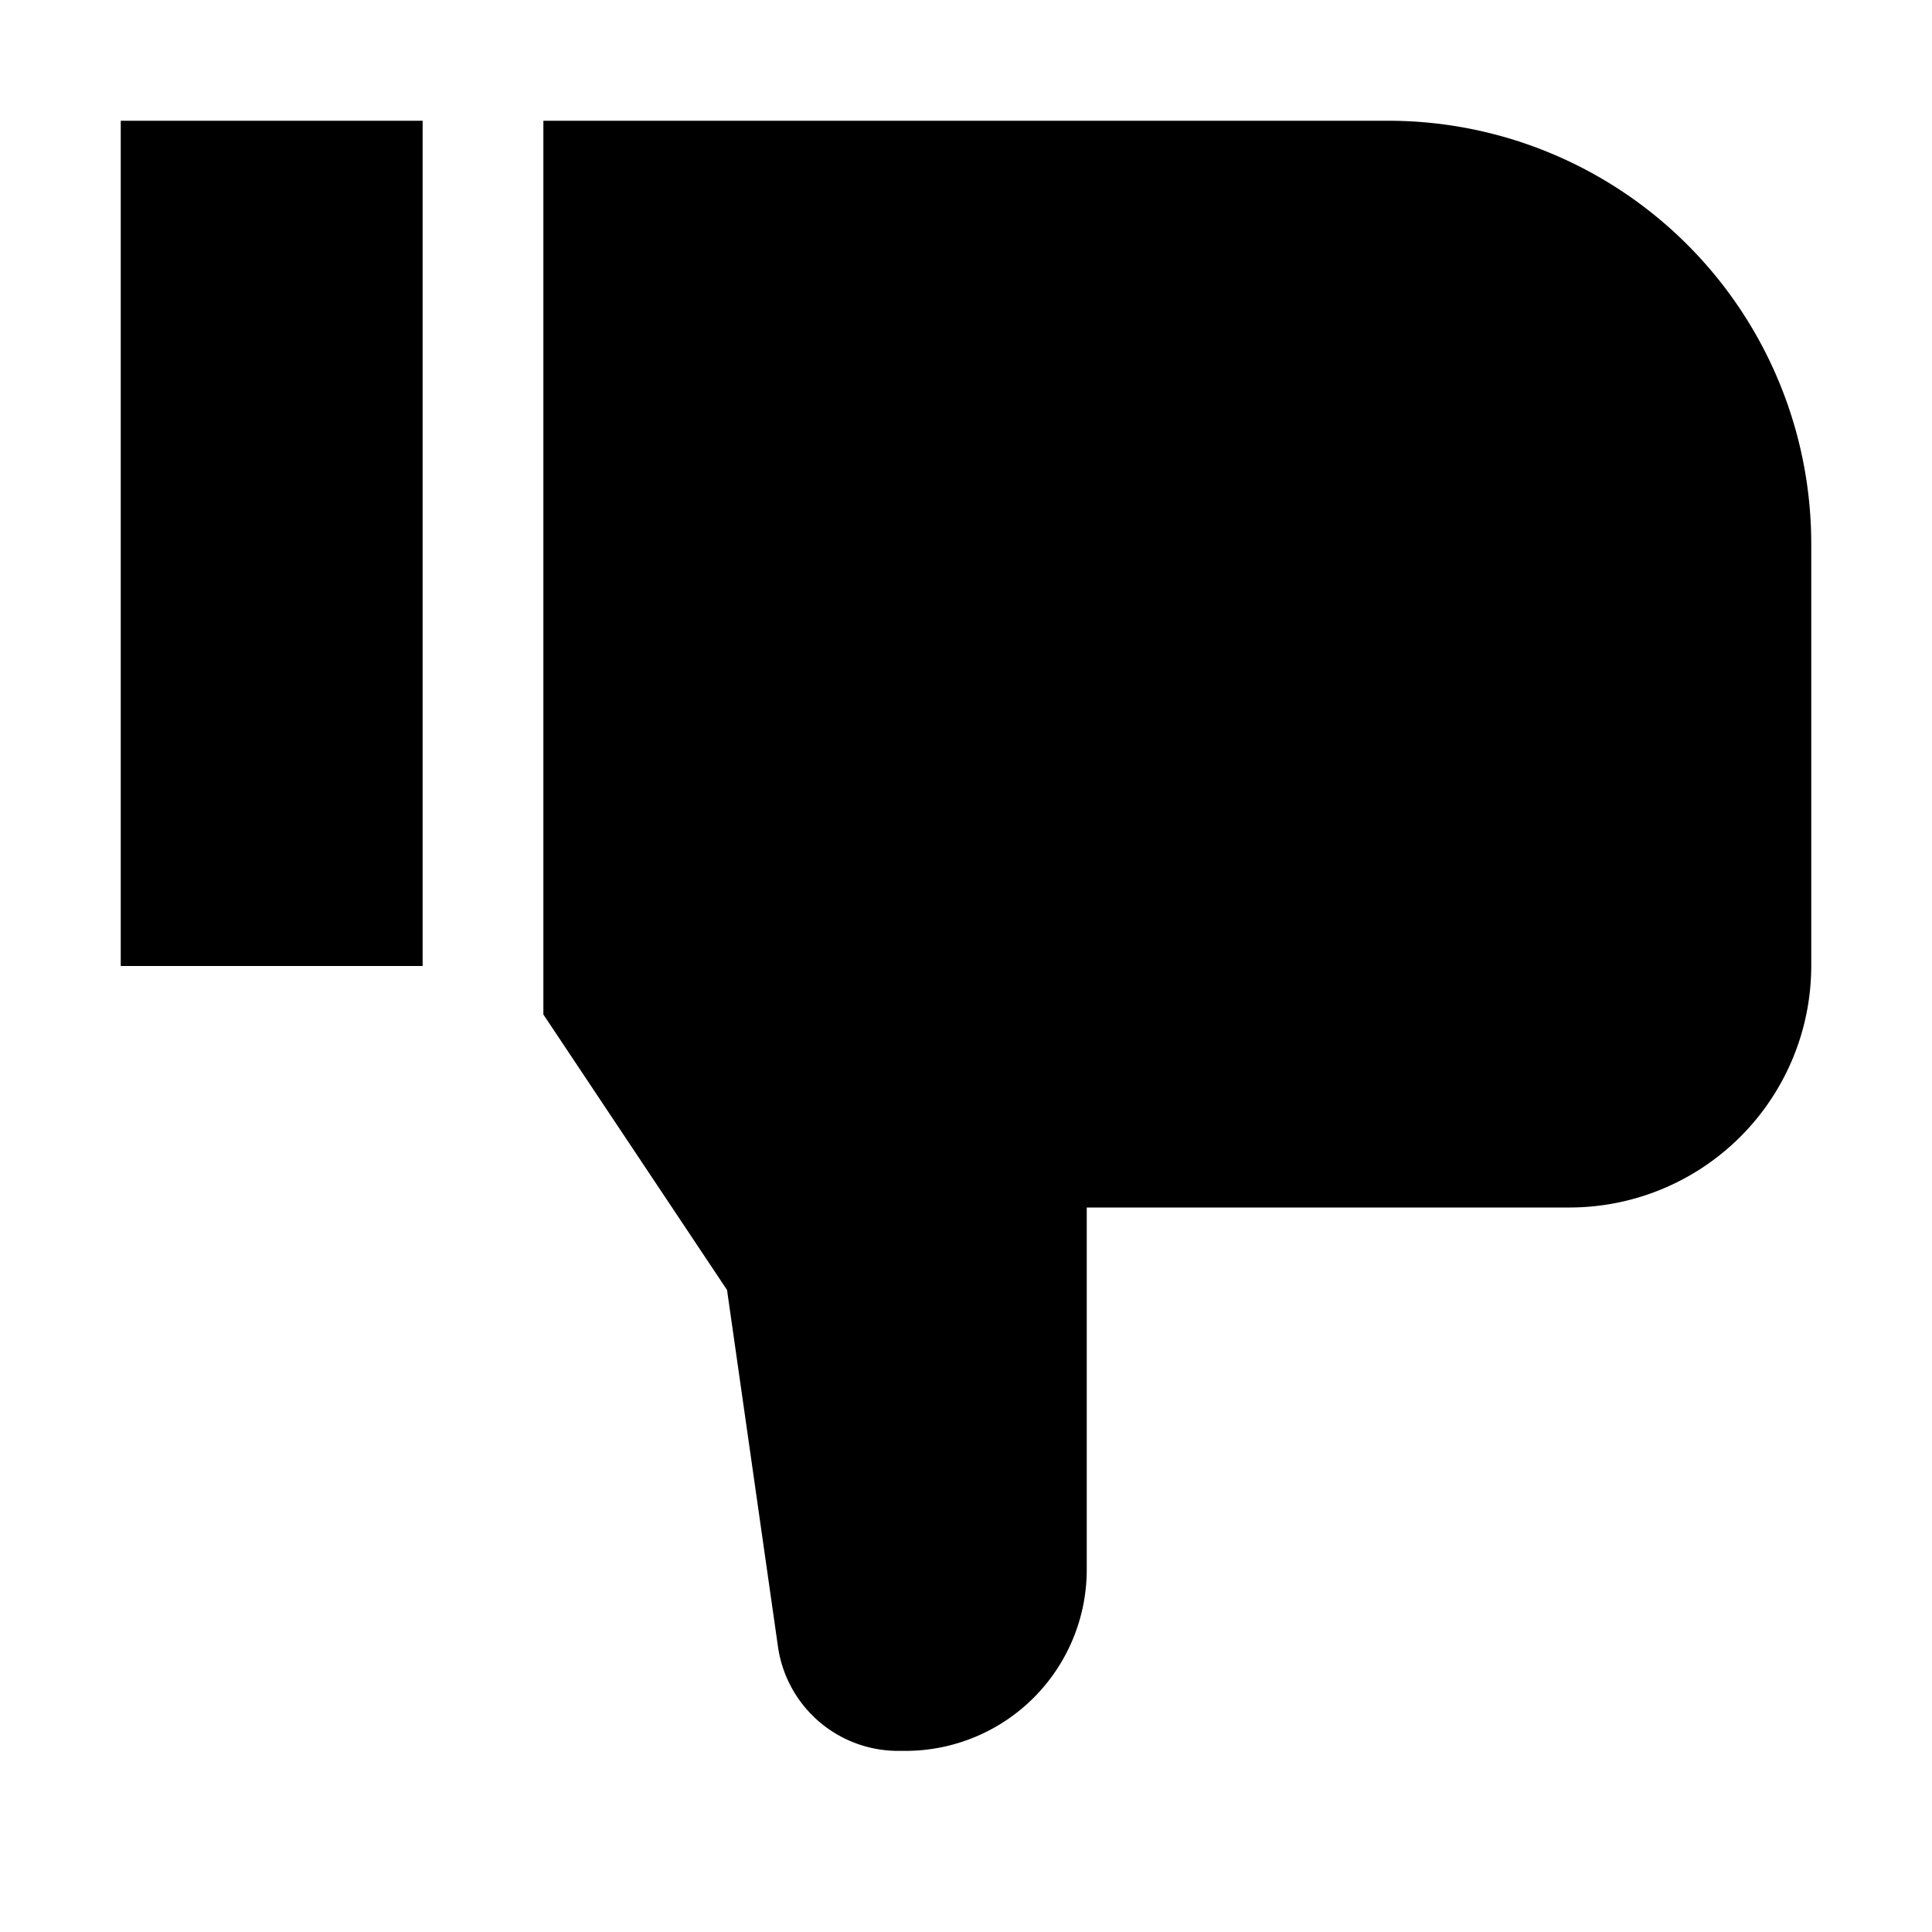 <?xml version="1.0" encoding="utf-8"?>
<!-- Generator: www.svgicons.com -->
<svg xmlns="http://www.w3.org/2000/svg" width="800" height="800" viewBox="0 0 32 32">
<path fill="currentColor" d="M2 2h5v14H2zm21 0H9v14.803l3.042 4.563l.845 5.917A2.01 2.01 0 0 0 14.868 29H15a3.003 3.003 0 0 0 3-3v-6h8a4.005 4.005 0 0 0 4-4V9a7.008 7.008 0 0 0-7-7"/>
</svg>